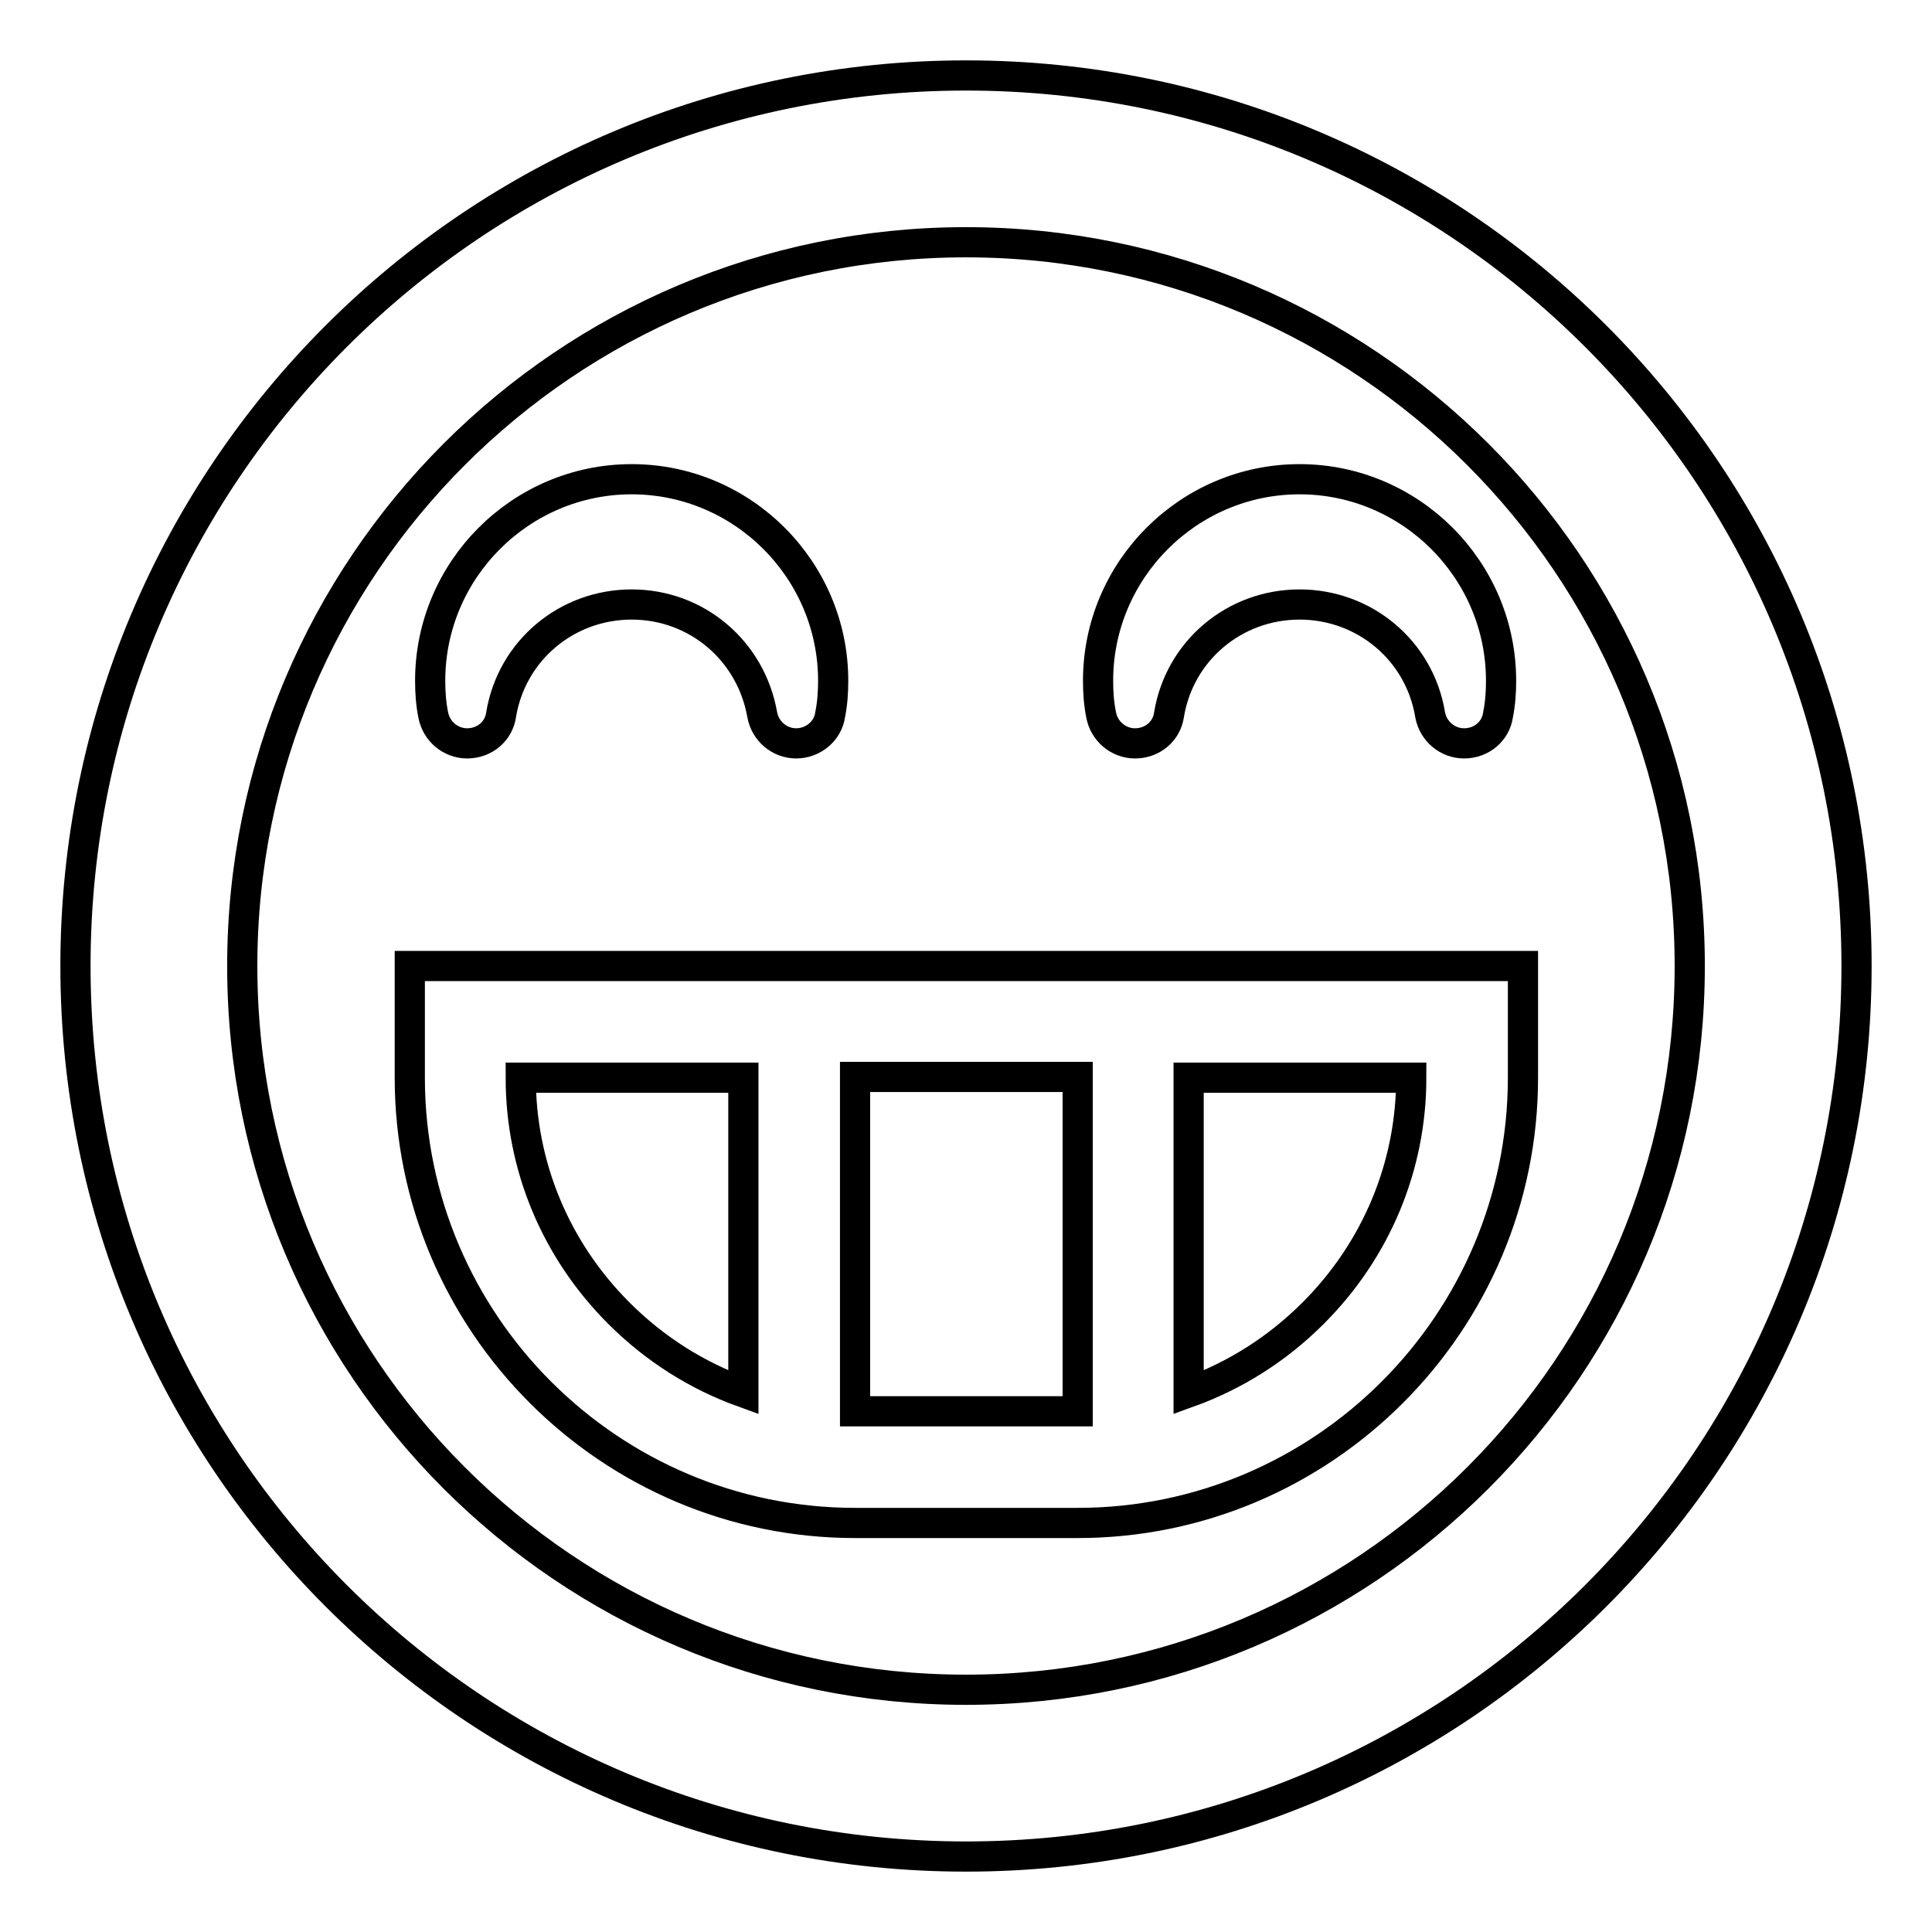 <?xml version="1.0" encoding="utf-8"?>
<!-- Svg Vector Icons : http://www.onlinewebfonts.com/icon -->
<!DOCTYPE svg PUBLIC "-//W3C//DTD SVG 1.1//EN" "http://www.w3.org/Graphics/SVG/1.1/DTD/svg11.dtd">
<svg version="1.1" xmlns="http://www.w3.org/2000/svg" xmlns:xlink="http://www.w3.org/1999/xlink" x="0px" y="0px" viewBox="0 0 256 256" enable-background="new 0 0 256 256" xml:space="preserve">
<g> <path stroke-width="4" fill-opacity="0" stroke="#000000"  d="M128,246c65.2,0,118-52.8,118-118S193.2,10,128,10S10,62.8,10,128S62.8,246,128,246z M128,32.1 c52.9,0,95.9,42.9,95.9,95.9c0,53-42.9,95.9-95.9,95.9c-53,0-95.9-42.9-95.9-95.9C32.1,75.1,75,32.1,128,32.1z M54.3,128v14.8 c0,32.5,26.5,59,59,59h29.5c32.5,0,59-26.5,59-59V128H54.3z M98.5,184.5c-6.1-2.2-11.7-5.7-16.5-10.5c-8.4-8.4-13-19.5-13-31.2 h29.5V184.5z M142.8,187h-29.5v-44.3h29.5V187z M174,174c-4.8,4.8-10.4,8.3-16.5,10.5v-41.7H187C187,154.5,182.4,165.6,174,174z  M61.9,98.5L61.9,98.5c2.3,0,4.2-1.6,4.5-3.8c1.4-8.5,8.7-14.6,17.3-14.6s15.8,6.1,17.3,14.6c0.4,2.2,2.3,3.8,4.5,3.8 s4.2-1.6,4.5-3.8c0.3-1.5,0.4-3,0.4-4.5c0-14.7-12-26.7-26.7-26.7C69,63.5,57,75.5,57,90.2c0,1.5,0.1,3,0.4,4.5 C57.8,96.9,59.7,98.5,61.9,98.5L61.9,98.5z M150.4,98.5L150.4,98.5c2.3,0,4.2-1.6,4.5-3.8c1.4-8.5,8.7-14.6,17.3-14.6 s15.9,6.1,17.3,14.6c0.4,2.2,2.3,3.8,4.5,3.8c2.3,0,4.2-1.6,4.5-3.8c0.3-1.5,0.4-3,0.4-4.5c0-14.7-12-26.7-26.7-26.7 s-26.7,12-26.7,26.7c0,1.5,0.1,3,0.4,4.5C146.3,96.9,148.2,98.5,150.4,98.5L150.4,98.5z"/></g>
</svg>